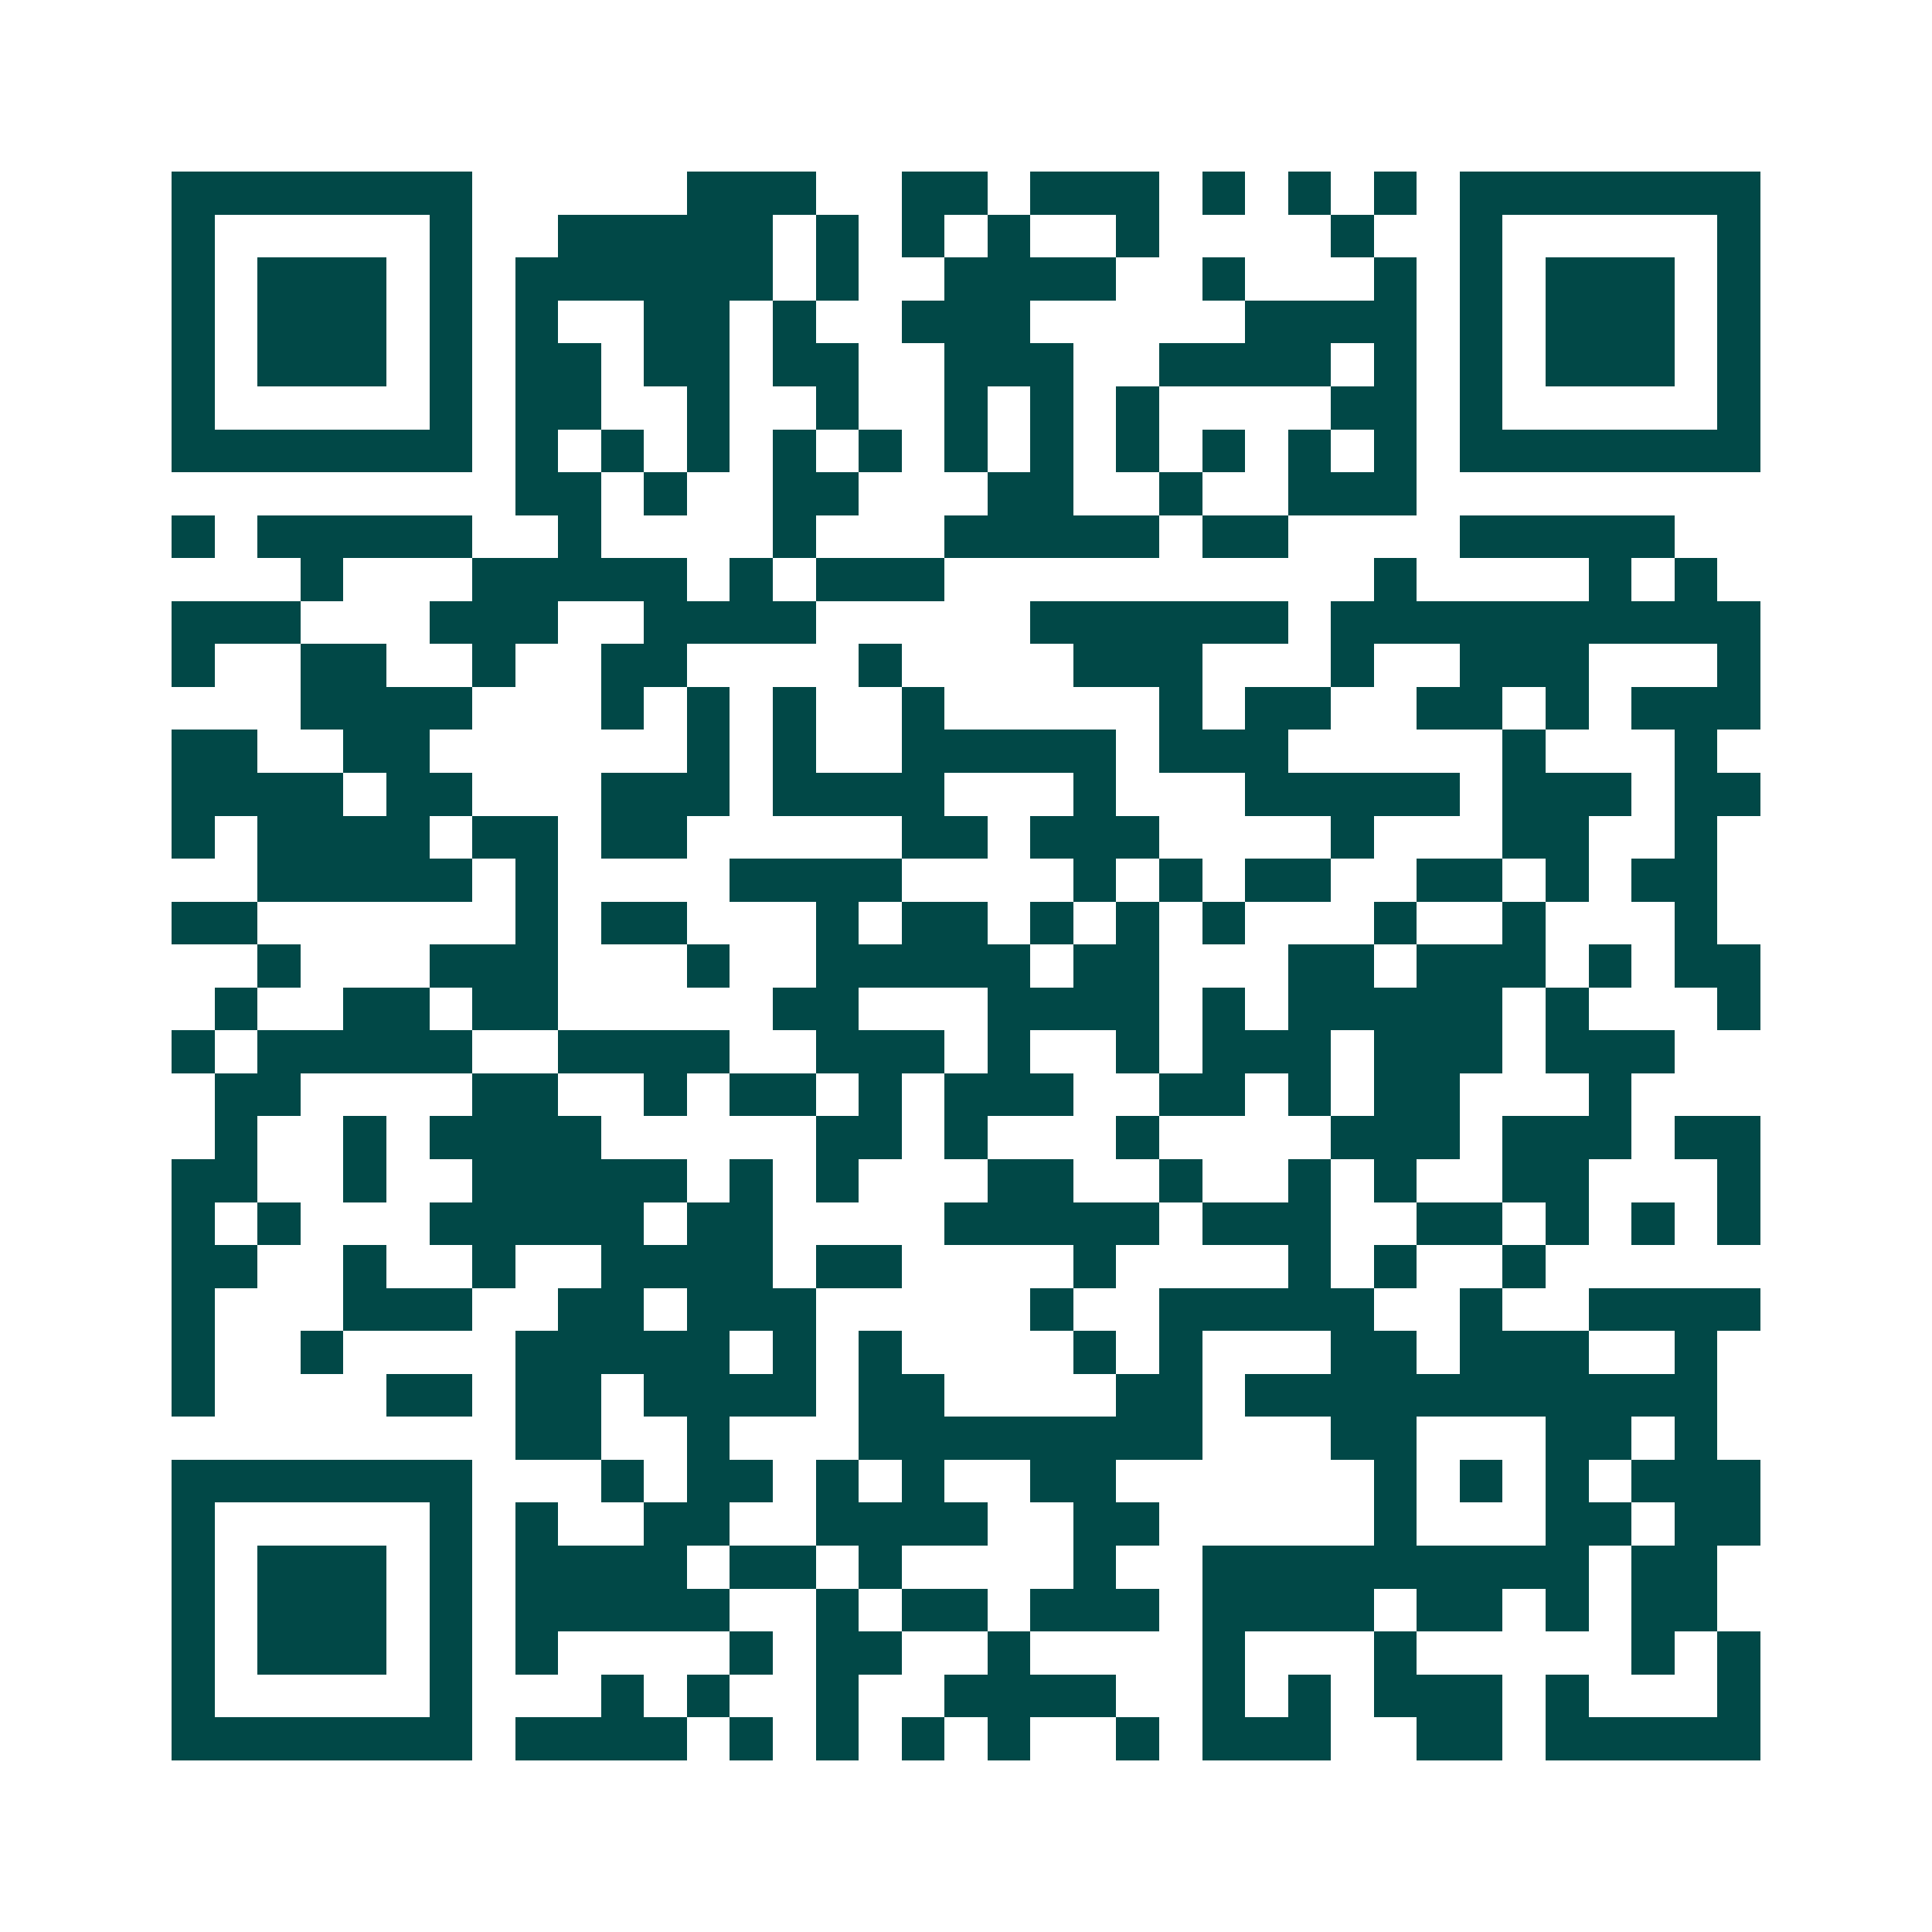 <svg xmlns="http://www.w3.org/2000/svg" width="200" height="200" viewBox="0 0 45 45" shape-rendering="crispEdges"><path fill="#ffffff" d="M0 0h45v45H0z"/><path stroke="#014847" d="M4 4.5h7m5 0h3m2 0h2m1 0h3m1 0h1m1 0h1m1 0h1m1 0h7M4 5.5h1m5 0h1m2 0h5m1 0h1m1 0h1m1 0h1m2 0h1m4 0h1m2 0h1m5 0h1M4 6.5h1m1 0h3m1 0h1m1 0h6m1 0h1m2 0h4m2 0h1m3 0h1m1 0h1m1 0h3m1 0h1M4 7.5h1m1 0h3m1 0h1m1 0h1m2 0h2m1 0h1m2 0h3m5 0h4m1 0h1m1 0h3m1 0h1M4 8.5h1m1 0h3m1 0h1m1 0h2m1 0h2m1 0h2m2 0h3m2 0h4m1 0h1m1 0h1m1 0h3m1 0h1M4 9.5h1m5 0h1m1 0h2m2 0h1m2 0h1m2 0h1m1 0h1m1 0h1m4 0h2m1 0h1m5 0h1M4 10.5h7m1 0h1m1 0h1m1 0h1m1 0h1m1 0h1m1 0h1m1 0h1m1 0h1m1 0h1m1 0h1m1 0h1m1 0h7M12 11.5h2m1 0h1m2 0h2m3 0h2m2 0h1m2 0h3M4 12.5h1m1 0h5m2 0h1m4 0h1m3 0h5m1 0h2m4 0h5M7 13.5h1m3 0h5m1 0h1m1 0h3m10 0h1m4 0h1m1 0h1M4 14.5h3m3 0h3m2 0h4m5 0h6m1 0h10M4 15.5h1m2 0h2m2 0h1m2 0h2m4 0h1m4 0h3m3 0h1m2 0h3m3 0h1M7 16.5h4m3 0h1m1 0h1m1 0h1m2 0h1m5 0h1m1 0h2m2 0h2m1 0h1m1 0h3M4 17.5h2m2 0h2m6 0h1m1 0h1m2 0h5m1 0h3m5 0h1m3 0h1M4 18.5h4m1 0h2m3 0h3m1 0h4m3 0h1m3 0h5m1 0h3m1 0h2M4 19.5h1m1 0h4m1 0h2m1 0h2m5 0h2m1 0h3m4 0h1m3 0h2m2 0h1M6 20.5h5m1 0h1m4 0h4m4 0h1m1 0h1m1 0h2m2 0h2m1 0h1m1 0h2M4 21.5h2m6 0h1m1 0h2m3 0h1m1 0h2m1 0h1m1 0h1m1 0h1m3 0h1m2 0h1m3 0h1M6 22.5h1m3 0h3m3 0h1m2 0h5m1 0h2m3 0h2m1 0h3m1 0h1m1 0h2M5 23.5h1m2 0h2m1 0h2m5 0h2m3 0h4m1 0h1m1 0h5m1 0h1m3 0h1M4 24.5h1m1 0h5m2 0h4m2 0h3m1 0h1m2 0h1m1 0h3m1 0h3m1 0h3M5 25.5h2m4 0h2m2 0h1m1 0h2m1 0h1m1 0h3m2 0h2m1 0h1m1 0h2m3 0h1M5 26.5h1m2 0h1m1 0h4m5 0h2m1 0h1m3 0h1m4 0h3m1 0h3m1 0h2M4 27.5h2m2 0h1m2 0h5m1 0h1m1 0h1m3 0h2m2 0h1m2 0h1m1 0h1m2 0h2m3 0h1M4 28.5h1m1 0h1m3 0h5m1 0h2m4 0h5m1 0h3m2 0h2m1 0h1m1 0h1m1 0h1M4 29.5h2m2 0h1m2 0h1m2 0h4m1 0h2m4 0h1m4 0h1m1 0h1m2 0h1M4 30.5h1m3 0h3m2 0h2m1 0h3m5 0h1m2 0h5m2 0h1m2 0h4M4 31.5h1m2 0h1m4 0h5m1 0h1m1 0h1m4 0h1m1 0h1m3 0h2m1 0h3m2 0h1M4 32.5h1m4 0h2m1 0h2m1 0h4m1 0h2m4 0h2m1 0h11M12 33.5h2m2 0h1m3 0h8m3 0h2m3 0h2m1 0h1M4 34.5h7m3 0h1m1 0h2m1 0h1m1 0h1m2 0h2m6 0h1m1 0h1m1 0h1m1 0h3M4 35.5h1m5 0h1m1 0h1m2 0h2m2 0h4m2 0h2m5 0h1m3 0h2m1 0h2M4 36.5h1m1 0h3m1 0h1m1 0h4m1 0h2m1 0h1m4 0h1m2 0h9m1 0h2M4 37.5h1m1 0h3m1 0h1m1 0h5m2 0h1m1 0h2m1 0h3m1 0h4m1 0h2m1 0h1m1 0h2M4 38.5h1m1 0h3m1 0h1m1 0h1m4 0h1m1 0h2m2 0h1m4 0h1m3 0h1m5 0h1m1 0h1M4 39.5h1m5 0h1m3 0h1m1 0h1m2 0h1m2 0h4m2 0h1m1 0h1m1 0h3m1 0h1m3 0h1M4 40.5h7m1 0h4m1 0h1m1 0h1m1 0h1m1 0h1m2 0h1m1 0h3m2 0h2m1 0h5"/></svg>
